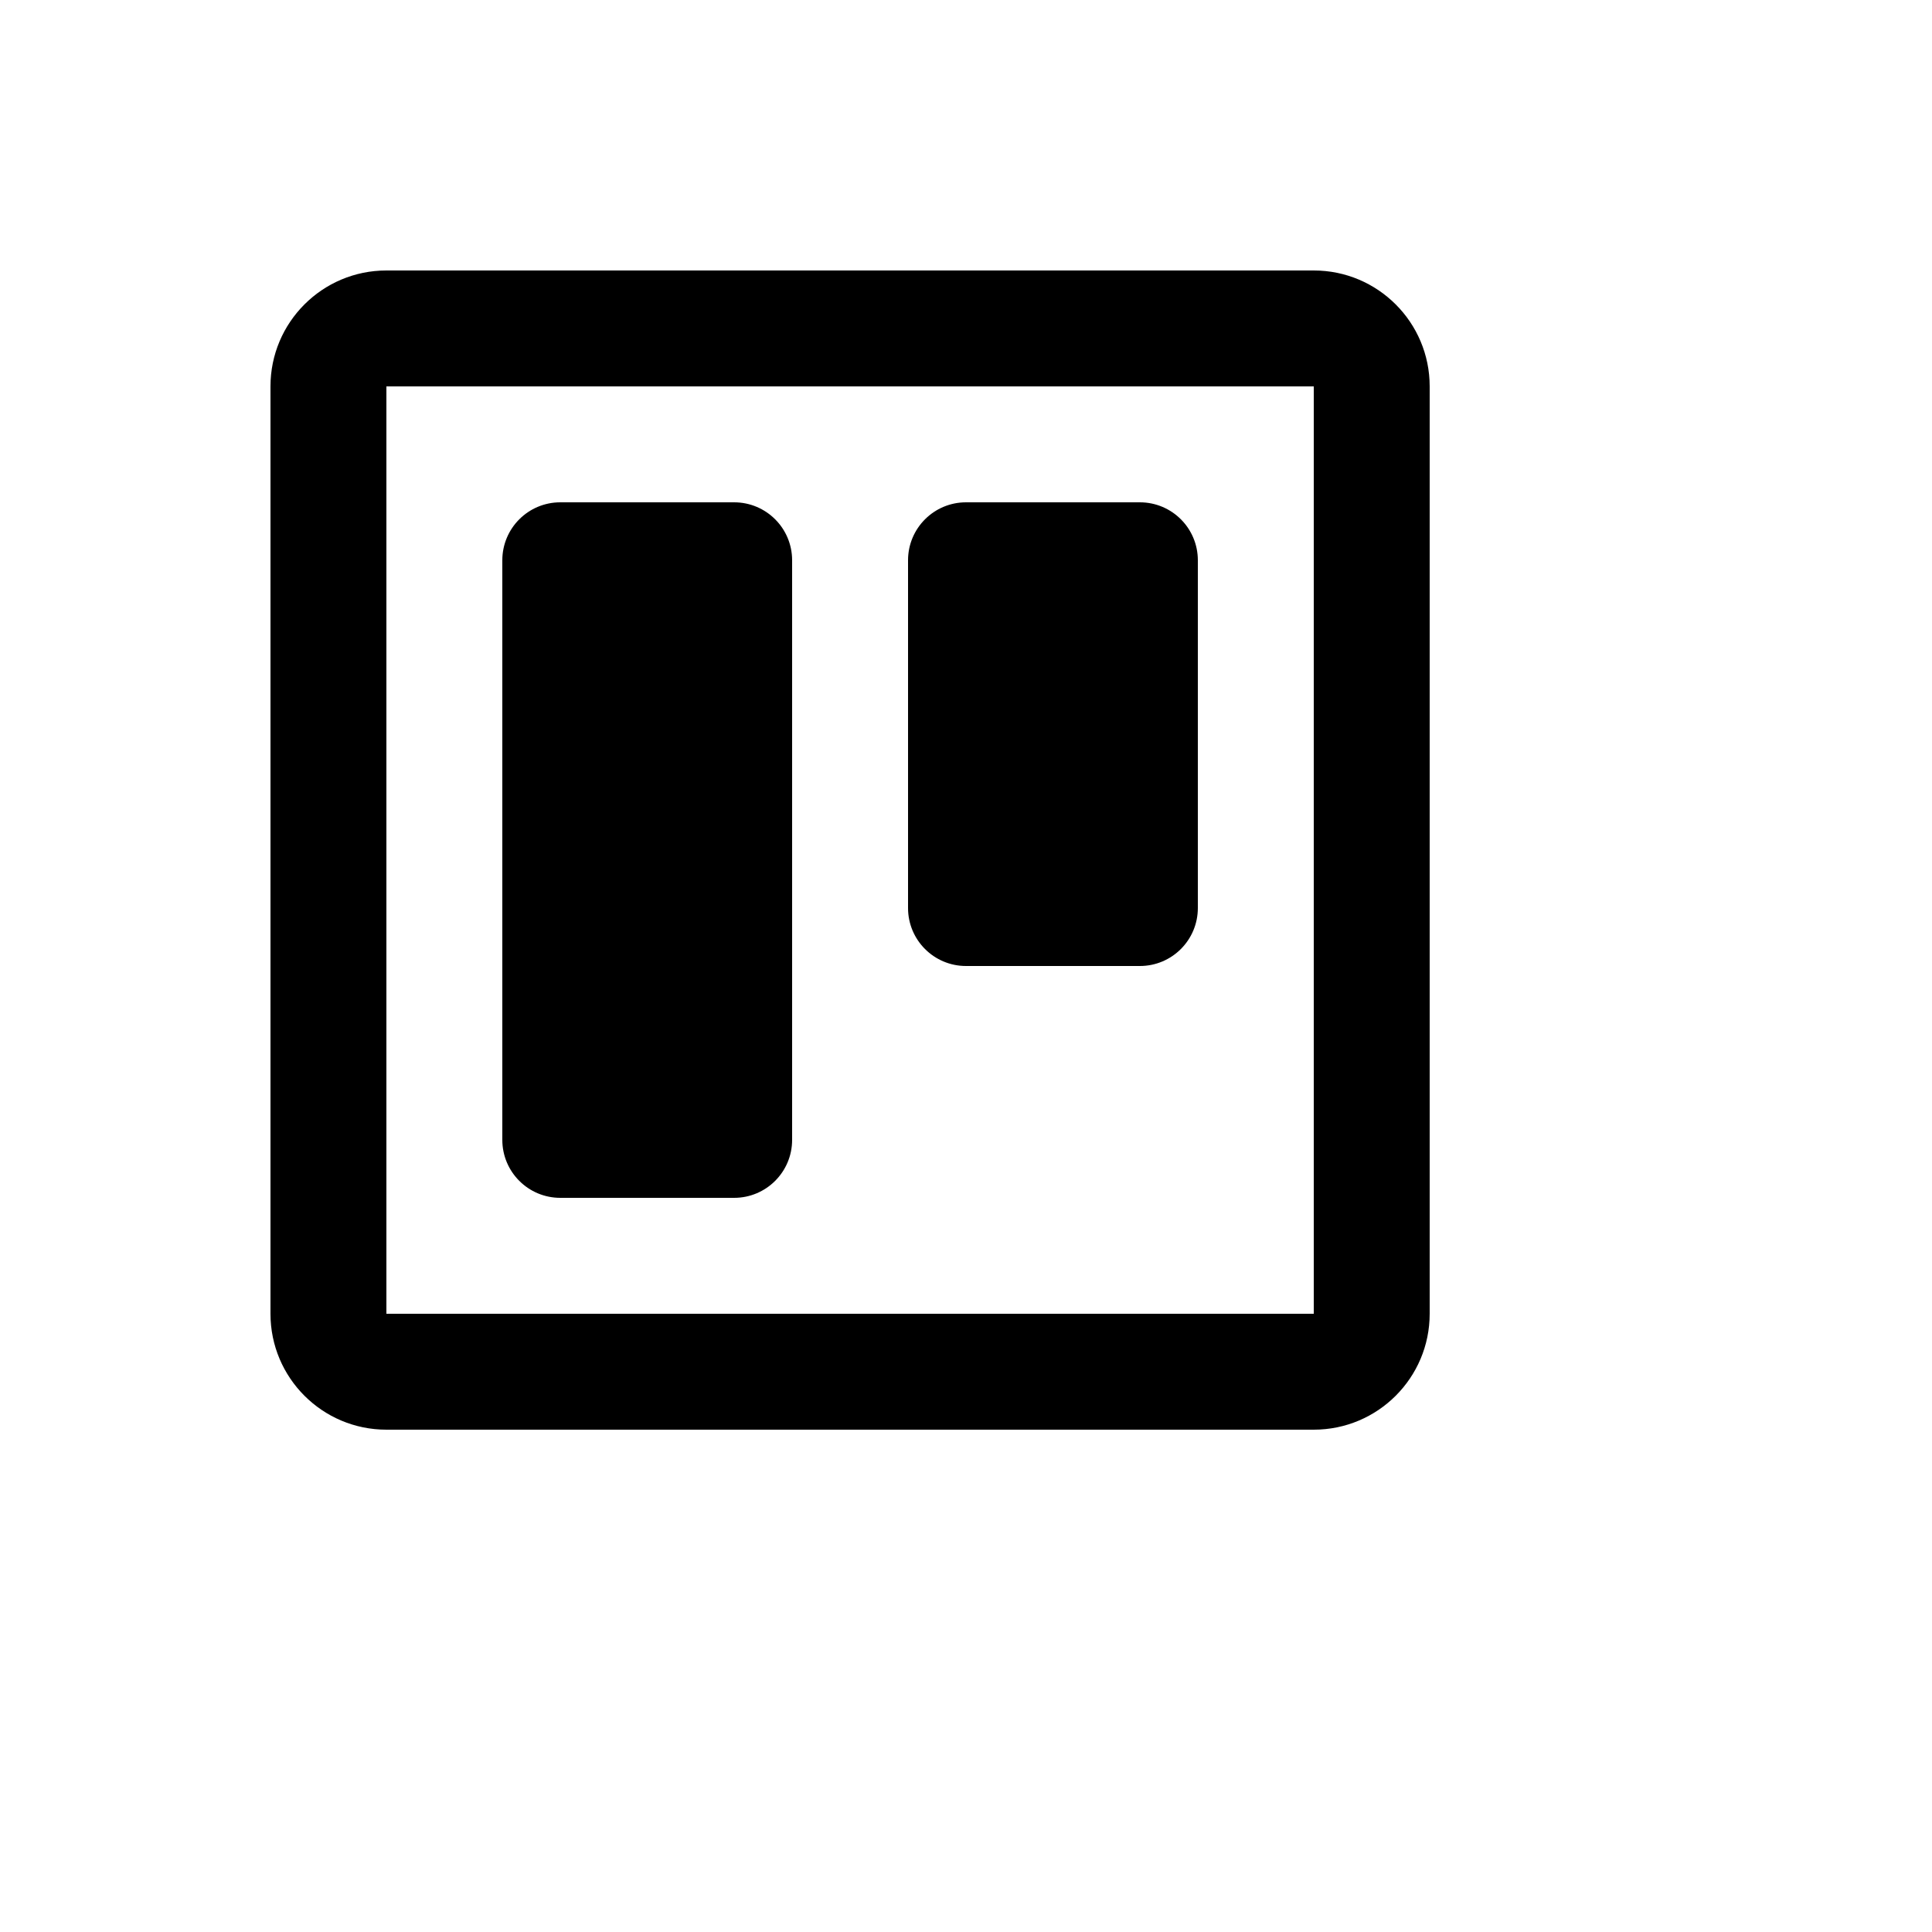 <svg xmlns="http://www.w3.org/2000/svg" version="1.1" xmlns:xlink="http://www.w3.org/1999/xlink" width="100%" height="100%" id="svgWorkerArea" viewBox="-25 -25 625 625" xmlns:idraw="https://idraw.muisca.co" style="background: white;"><defs id="defsdoc"><pattern id="patternBool" x="0" y="0" width="10" height="10" patternUnits="userSpaceOnUse" patternTransform="rotate(35)"><circle cx="5" cy="5" r="4" style="stroke: none;fill: #ff000070;"></circle></pattern></defs><g id="fileImp-769519086" class="cosito"><path id="pathImp-456276056" fill="currentColor" class="grouped" d="M137.5 156.25C137.5 145.894 145.894 137.5 156.25 137.5 156.25 137.5 212.5 137.5 212.5 137.5 222.856 137.5 231.25 145.894 231.25 156.25 231.25 156.25 231.25 343.75 231.25 343.75 231.25 354.106 222.856 362.5 212.5 362.5 212.5 362.5 156.25 362.5 156.25 362.5 145.894 362.5 137.5 354.106 137.5 343.75 137.5 343.75 137.5 156.25 137.5 156.25 137.5 156.25 137.5 156.25 137.5 156.25"></path><path id="pathImp-331789444" fill="currentColor" class="grouped" d="M268.75 156.25C268.75 145.894 277.144 137.5 287.5 137.5 287.5 137.5 343.75 137.5 343.75 137.5 354.106 137.5 362.5 145.894 362.5 156.25 362.5 156.25 362.5 268.75 362.5 268.75 362.5 279.106 354.106 287.5 343.75 287.5 343.75 287.5 287.5 287.5 287.5 287.5 277.144 287.5 268.75 279.106 268.75 268.75 268.75 268.75 268.75 156.25 268.75 156.25 268.75 156.25 268.75 156.25 268.75 156.25"></path><path id="pathImp-405257496" clip-rule="evenodd" fill="currentColor" fill-rule="evenodd" class="grouped" d="M62.5 100C62.5 79.289 79.289 62.5 100 62.5 100 62.5 400 62.5 400 62.5 420.711 62.5 437.5 79.289 437.5 100 437.5 100 437.5 400 437.5 400 437.5 420.711 420.711 437.5 400 437.5 400 437.5 100 437.5 100 437.5 79.289 437.5 62.5 420.711 62.5 400 62.5 400 62.5 100 62.5 100 62.5 100 62.5 100 62.5 100M100 100C100 100 400 100 400 100 400 100 400 400 400 400 400 400 100 400 100 400 100 400 100 100 100 100 100 100 100 100 100 100"></path></g></svg>